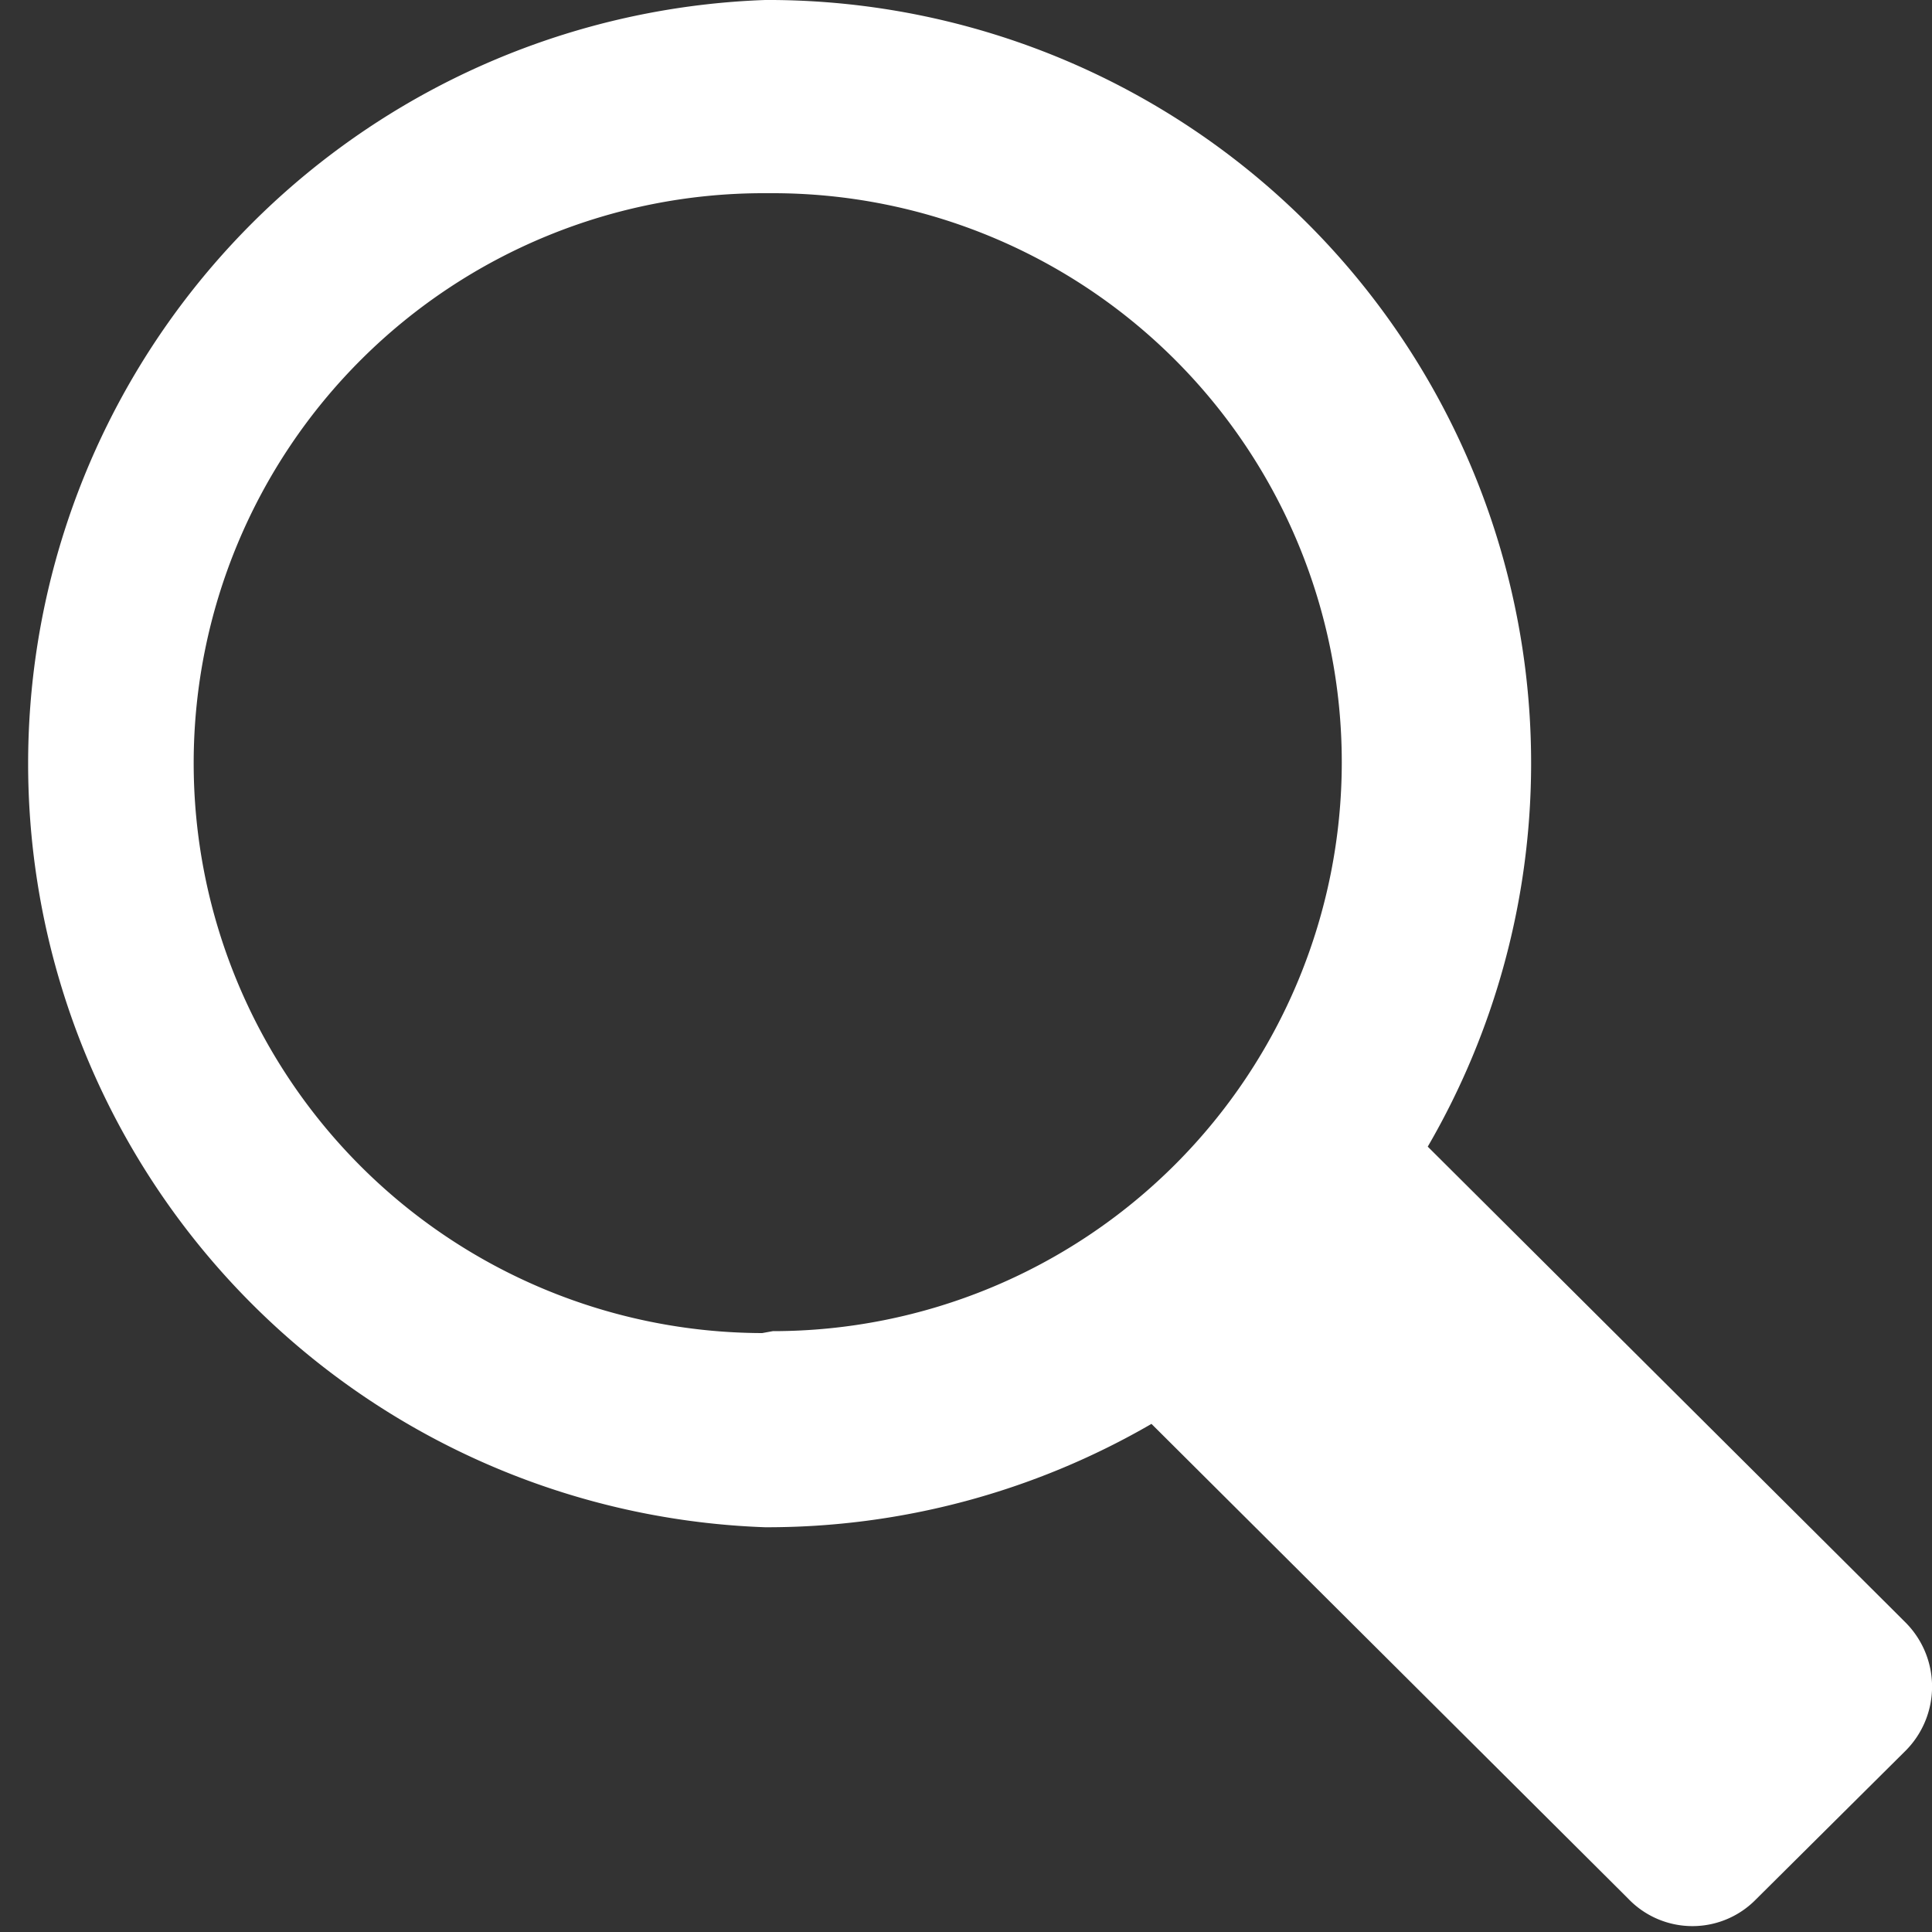 <svg id="Layer_1" data-name="Layer 1" xmlns="http://www.w3.org/2000/svg" viewBox="0 0 20 20"><rect x="0" y="0" width="20" height="20" fill="#333333" stroke="none"/><path d="M19.73,16.8l-.12-.12h0l-4.83-4.81A7.9,7.9,0,0,0,8,0H7.92a7.91,7.91,0,0,0,0,15.81h0a7.93,7.93,0,0,0,4-1.07l4.82,4.8h0l.12.12a.92.92,0,0,0,1.32,0l1.55-1.54A.94.94,0,0,0,19.73,16.8Zm-11.84-3A5.89,5.89,0,0,1,7.92,2H8a5.89,5.89,0,0,1,0,11.78Z" fill="#fff"/></svg>